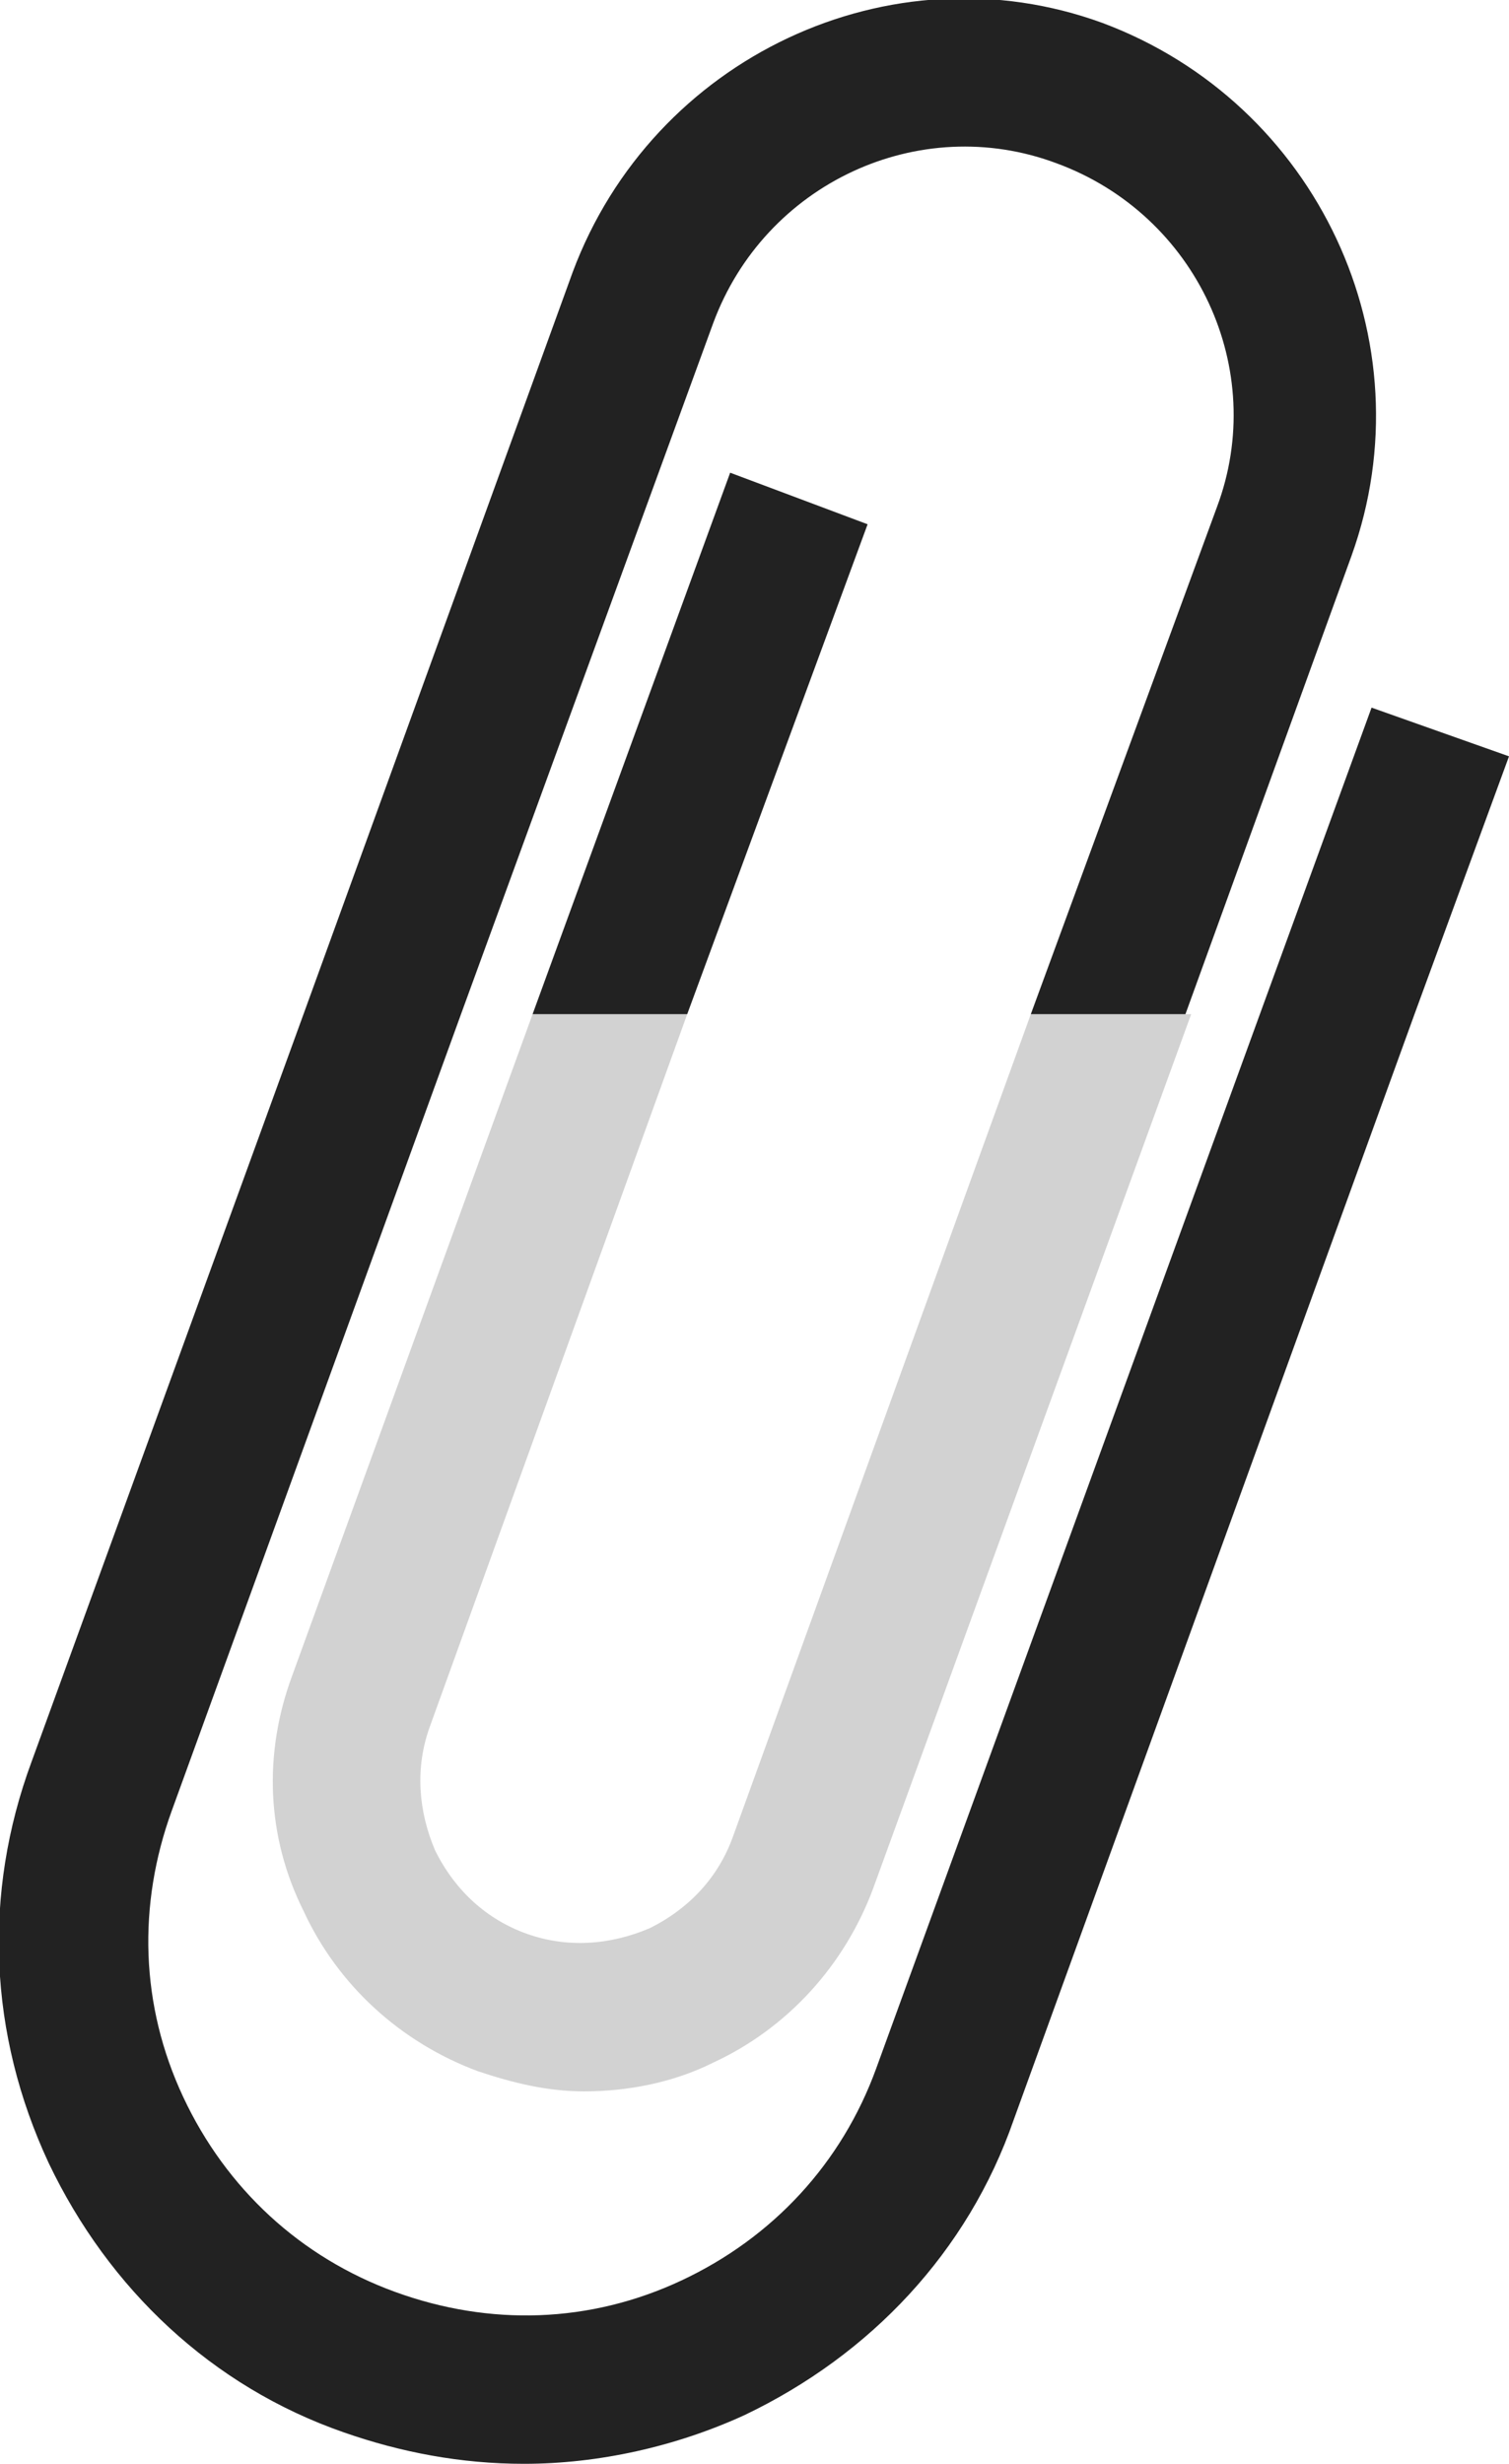 <?xml version="1.0" encoding="utf-8"?>
<!-- Generator: Adobe Illustrator 24.2.3, SVG Export Plug-In . SVG Version: 6.00 Build 0)  -->
<svg version="1.1" id="レイヤー_1" xmlns="http://www.w3.org/2000/svg" xmlns:xlink="http://www.w3.org/1999/xlink" x="0px"
	 y="0px" viewBox="0 0 52.7 86" style="enable-background:new 0 0 52.7 86;" xml:space="preserve">
<style type="text/css">
	.st0{opacity:0.2;fill:#222222;}
	.st1{fill:#222222;}
</style>
<g>
	<path class="st0" d="M25.6,64.1c-0.5,1.4-1.5,2.5-2.9,3.2c-1.4,0.6-2.9,0.7-4.3,0.2c-1.4-0.5-2.5-1.5-3.2-2.9
		c-0.6-1.4-0.7-2.9-0.2-4.3l9-24.9h-5.4l-8.4,23.1c-1,2.7-0.9,5.6,0.4,8.2c1.2,2.6,3.4,4.6,6.1,5.6c1.2,0.4,2.4,0.7,3.7,0.7
		c1.5,0,3.1-0.3,4.5-1c2.6-1.2,4.6-3.4,5.6-6.1l11.1-30.5H36L25.6,64.1z"/>
	<g>
		<polygon class="st1" points="18.6,35.4 24,35.4 30.3,18.3 25.5,16.5 		"/>
		<path class="st1" d="M47.9,24.7L44,35.4L30.6,72.2c-1.2,3.3-3.6,5.9-6.8,7.4c-3.2,1.5-6.7,1.6-10,0.4c-3.3-1.2-5.9-3.6-7.4-6.8
			c-1.5-3.2-1.6-6.7-0.4-10l10.1-27.8l8.8-24.1c1.8-4.9,7.2-7.4,12-5.6c4.9,1.8,7.4,7.2,5.6,12L36,35.4h5.4l5.8-16
			c2.7-7.5-1.2-15.8-8.7-18.6C31.1-1.9,22.8,2,20,9.5l-9.4,25.9L1.1,61.5c-1.7,4.6-1.5,9.5,0.6,14c2.1,4.4,5.7,7.8,10.3,9.4
			c2,0.7,4.1,1.1,6.3,1.1c2.6,0,5.3-0.6,7.7-1.7c4.4-2.1,7.8-5.7,9.4-10.3l14-38.6l3.3-9L47.9,24.7z"/>
	</g>
</g>
</svg>

